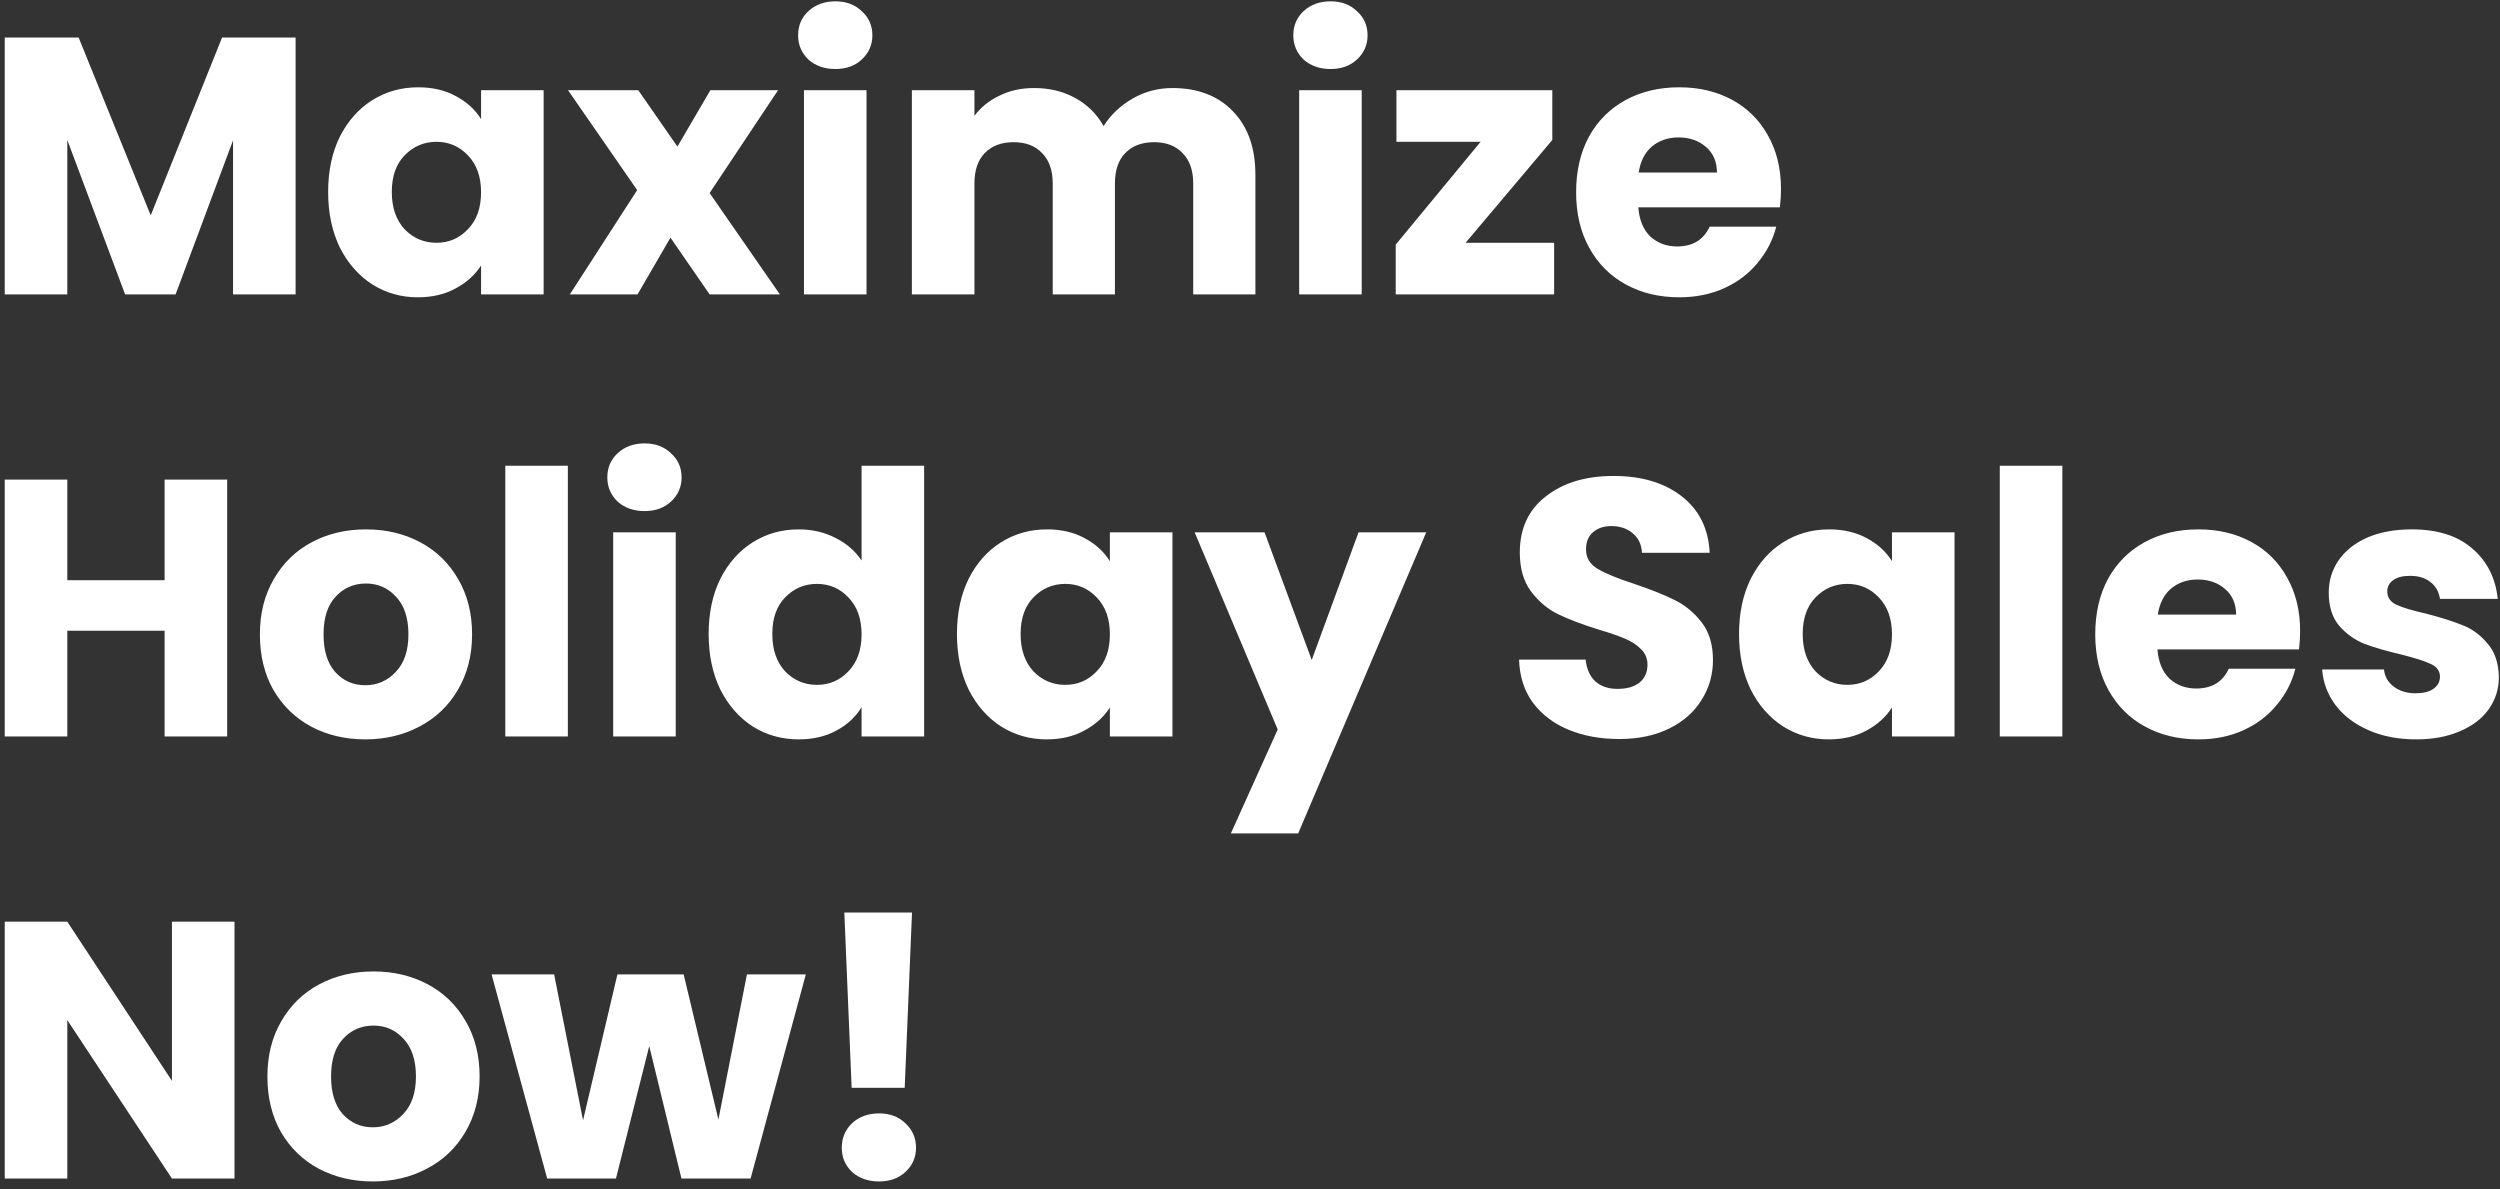<svg width="164" height="78" viewBox="0 0 164 78" fill="none" xmlns="http://www.w3.org/2000/svg">
<rect x="0" y="0" width="164" height="78" fill="#333333" stroke="none"/>
<path d="M19.391 2.463V19.311H15.287V9.207L11.519 19.311H8.207L4.415 9.183V19.311H0.311V2.463H5.159L9.887 14.127L14.567 2.463H19.391ZM21.526 12.591C21.526 11.215 21.782 10.007 22.294 8.967C22.822 7.927 23.534 7.127 24.43 6.567C25.326 6.007 26.326 5.727 27.43 5.727C28.374 5.727 29.198 5.919 29.902 6.303C30.622 6.687 31.174 7.191 31.558 7.815V5.919H35.662V19.311H31.558V17.415C31.158 18.039 30.598 18.543 29.878 18.927C29.174 19.311 28.35 19.503 27.406 19.503C26.318 19.503 25.326 19.223 24.43 18.663C23.534 18.087 22.822 17.279 22.294 16.239C21.782 15.183 21.526 13.967 21.526 12.591ZM31.558 12.615C31.558 11.591 31.27 10.783 30.694 10.191C30.134 9.599 29.446 9.303 28.63 9.303C27.814 9.303 27.118 9.599 26.542 10.191C25.982 10.767 25.702 11.567 25.702 12.591C25.702 13.615 25.982 14.431 26.542 15.039C27.118 15.631 27.814 15.927 28.63 15.927C29.446 15.927 30.134 15.631 30.694 15.039C31.27 14.447 31.558 13.639 31.558 12.615ZM46.551 19.311L43.983 15.591L41.823 19.311H37.383L41.799 12.471L37.263 5.919H41.871L44.439 9.615L46.599 5.919H51.039L46.551 12.663L51.159 19.311H46.551ZM54.804 4.527C54.084 4.527 53.492 4.319 53.028 3.903C52.58 3.471 52.356 2.943 52.356 2.319C52.356 1.679 52.58 1.151 53.028 0.735C53.492 0.303 54.084 0.087 54.804 0.087C55.508 0.087 56.084 0.303 56.532 0.735C56.996 1.151 57.228 1.679 57.228 2.319C57.228 2.943 56.996 3.471 56.532 3.903C56.084 4.319 55.508 4.527 54.804 4.527ZM56.844 5.919V19.311H52.74V5.919H56.844ZM76.907 5.775C78.571 5.775 79.891 6.279 80.867 7.287C81.859 8.295 82.355 9.695 82.355 11.487V19.311H78.275V12.039C78.275 11.175 78.043 10.511 77.579 10.047C77.131 9.567 76.507 9.327 75.707 9.327C74.907 9.327 74.275 9.567 73.811 10.047C73.363 10.511 73.139 11.175 73.139 12.039V19.311H69.059V12.039C69.059 11.175 68.827 10.511 68.363 10.047C67.915 9.567 67.291 9.327 66.491 9.327C65.691 9.327 65.059 9.567 64.595 10.047C64.147 10.511 63.923 11.175 63.923 12.039V19.311H59.819V5.919H63.923V7.599C64.339 7.039 64.883 6.599 65.555 6.279C66.227 5.943 66.987 5.775 67.835 5.775C68.843 5.775 69.739 5.991 70.523 6.423C71.323 6.855 71.947 7.471 72.395 8.271C72.859 7.535 73.491 6.935 74.291 6.471C75.091 6.007 75.963 5.775 76.907 5.775ZM87.289 4.527C86.569 4.527 85.977 4.319 85.513 3.903C85.065 3.471 84.841 2.943 84.841 2.319C84.841 1.679 85.065 1.151 85.513 0.735C85.977 0.303 86.569 0.087 87.289 0.087C87.993 0.087 88.569 0.303 89.017 0.735C89.481 1.151 89.713 1.679 89.713 2.319C89.713 2.943 89.481 3.471 89.017 3.903C88.569 4.319 87.993 4.527 87.289 4.527ZM89.329 5.919V19.311H85.225V5.919H89.329ZM96.143 15.927H101.951V19.311H91.559V16.047L97.127 9.303H91.607V5.919H101.831V9.183L96.143 15.927ZM116.833 12.399C116.833 12.783 116.809 13.183 116.761 13.599H107.473C107.537 14.431 107.801 15.071 108.265 15.519C108.745 15.951 109.329 16.167 110.017 16.167C111.041 16.167 111.753 15.735 112.153 14.871H116.521C116.297 15.751 115.889 16.543 115.297 17.247C114.721 17.951 113.993 18.503 113.113 18.903C112.233 19.303 111.249 19.503 110.161 19.503C108.849 19.503 107.681 19.223 106.657 18.663C105.633 18.103 104.833 17.303 104.257 16.263C103.681 15.223 103.393 14.007 103.393 12.615C103.393 11.223 103.673 10.007 104.233 8.967C104.809 7.927 105.609 7.127 106.633 6.567C107.657 6.007 108.833 5.727 110.161 5.727C111.457 5.727 112.609 5.999 113.617 6.543C114.625 7.087 115.409 7.863 115.969 8.871C116.545 9.879 116.833 11.055 116.833 12.399ZM112.633 11.319C112.633 10.615 112.393 10.055 111.913 9.639C111.433 9.223 110.833 9.015 110.113 9.015C109.425 9.015 108.841 9.215 108.361 9.615C107.897 10.015 107.609 10.583 107.497 11.319H112.633ZM14.903 31.463V48.311H10.799V41.375H4.415V48.311H0.311V31.463H4.415V38.063H10.799V31.463H14.903ZM23.961 48.503C22.649 48.503 21.465 48.223 20.409 47.663C19.369 47.103 18.545 46.303 17.937 45.263C17.345 44.223 17.049 43.007 17.049 41.615C17.049 40.239 17.353 39.031 17.961 37.991C18.569 36.935 19.401 36.127 20.457 35.567C21.513 35.007 22.697 34.727 24.009 34.727C25.321 34.727 26.505 35.007 27.561 35.567C28.617 36.127 29.449 36.935 30.057 37.991C30.665 39.031 30.969 40.239 30.969 41.615C30.969 42.991 30.657 44.207 30.033 45.263C29.425 46.303 28.585 47.103 27.513 47.663C26.457 48.223 25.273 48.503 23.961 48.503ZM23.961 44.951C24.745 44.951 25.409 44.663 25.953 44.087C26.513 43.511 26.793 42.687 26.793 41.615C26.793 40.543 26.521 39.719 25.977 39.143C25.449 38.567 24.793 38.279 24.009 38.279C23.209 38.279 22.545 38.567 22.017 39.143C21.489 39.703 21.225 40.527 21.225 41.615C21.225 42.687 21.481 43.511 21.993 44.087C22.521 44.663 23.177 44.951 23.961 44.951ZM37.251 30.551V48.311H33.147V30.551H37.251ZM42.289 33.527C41.569 33.527 40.977 33.319 40.513 32.903C40.065 32.471 39.841 31.943 39.841 31.319C39.841 30.679 40.065 30.151 40.513 29.735C40.977 29.303 41.569 29.087 42.289 29.087C42.993 29.087 43.569 29.303 44.017 29.735C44.481 30.151 44.713 30.679 44.713 31.319C44.713 31.943 44.481 32.471 44.017 32.903C43.569 33.319 42.993 33.527 42.289 33.527ZM44.329 34.919V48.311H40.225V34.919H44.329ZM46.487 41.591C46.487 40.215 46.743 39.007 47.255 37.967C47.783 36.927 48.495 36.127 49.391 35.567C50.287 35.007 51.287 34.727 52.391 34.727C53.271 34.727 54.071 34.911 54.791 35.279C55.527 35.647 56.103 36.143 56.519 36.767V30.551H60.623V48.311H56.519V46.391C56.135 47.031 55.583 47.543 54.863 47.927C54.159 48.311 53.335 48.503 52.391 48.503C51.287 48.503 50.287 48.223 49.391 47.663C48.495 47.087 47.783 46.279 47.255 45.239C46.743 44.183 46.487 42.967 46.487 41.591ZM56.519 41.615C56.519 40.591 56.231 39.783 55.655 39.191C55.095 38.599 54.407 38.303 53.591 38.303C52.775 38.303 52.079 38.599 51.503 39.191C50.943 39.767 50.663 40.567 50.663 41.591C50.663 42.615 50.943 43.431 51.503 44.039C52.079 44.631 52.775 44.927 53.591 44.927C54.407 44.927 55.095 44.631 55.655 44.039C56.231 43.447 56.519 42.639 56.519 41.615ZM62.776 41.591C62.776 40.215 63.032 39.007 63.544 37.967C64.072 36.927 64.784 36.127 65.68 35.567C66.576 35.007 67.576 34.727 68.68 34.727C69.624 34.727 70.448 34.919 71.152 35.303C71.872 35.687 72.424 36.191 72.808 36.815V34.919H76.912V48.311H72.808V46.415C72.408 47.039 71.848 47.543 71.128 47.927C70.424 48.311 69.6 48.503 68.656 48.503C67.568 48.503 66.576 48.223 65.68 47.663C64.784 47.087 64.072 46.279 63.544 45.239C63.032 44.183 62.776 42.967 62.776 41.591ZM72.808 41.615C72.808 40.591 72.52 39.783 71.944 39.191C71.384 38.599 70.696 38.303 69.88 38.303C69.064 38.303 68.368 38.599 67.792 39.191C67.232 39.767 66.952 40.567 66.952 41.591C66.952 42.615 67.232 43.431 67.792 44.039C68.368 44.631 69.064 44.927 69.88 44.927C70.696 44.927 71.384 44.631 71.944 44.039C72.52 43.447 72.808 42.639 72.808 41.615ZM93.561 34.919L85.161 54.671H80.745L83.817 47.855L78.369 34.919H82.953L86.049 43.295L89.121 34.919H93.561ZM106.227 48.479C104.995 48.479 103.891 48.279 102.915 47.879C101.939 47.479 101.155 46.887 100.563 46.103C99.987 45.319 99.683 44.375 99.651 43.271H104.019C104.083 43.895 104.299 44.375 104.667 44.711C105.035 45.031 105.515 45.191 106.107 45.191C106.715 45.191 107.195 45.055 107.547 44.783C107.899 44.495 108.075 44.103 108.075 43.607C108.075 43.191 107.931 42.847 107.643 42.575C107.371 42.303 107.027 42.079 106.611 41.903C106.211 41.727 105.635 41.527 104.883 41.303C103.795 40.967 102.907 40.631 102.219 40.295C101.531 39.959 100.939 39.463 100.443 38.807C99.947 38.151 99.699 37.295 99.699 36.239C99.699 34.671 100.267 33.447 101.403 32.567C102.539 31.671 104.019 31.223 105.843 31.223C107.699 31.223 109.195 31.671 110.331 32.567C111.467 33.447 112.075 34.679 112.155 36.263H107.715C107.683 35.719 107.483 35.295 107.115 34.991C106.747 34.671 106.275 34.511 105.699 34.511C105.203 34.511 104.803 34.647 104.499 34.919C104.195 35.175 104.043 35.551 104.043 36.047C104.043 36.591 104.299 37.015 104.811 37.319C105.323 37.623 106.123 37.951 107.211 38.303C108.299 38.671 109.179 39.023 109.851 39.359C110.539 39.695 111.131 40.183 111.627 40.823C112.123 41.463 112.371 42.287 112.371 43.295C112.371 44.255 112.123 45.127 111.627 45.911C111.147 46.695 110.443 47.319 109.515 47.783C108.587 48.247 107.491 48.479 106.227 48.479ZM114.081 41.591C114.081 40.215 114.337 39.007 114.849 37.967C115.377 36.927 116.089 36.127 116.985 35.567C117.881 35.007 118.881 34.727 119.985 34.727C120.929 34.727 121.753 34.919 122.457 35.303C123.177 35.687 123.729 36.191 124.113 36.815V34.919H128.217V48.311H124.113V46.415C123.713 47.039 123.153 47.543 122.433 47.927C121.729 48.311 120.905 48.503 119.961 48.503C118.873 48.503 117.881 48.223 116.985 47.663C116.089 47.087 115.377 46.279 114.849 45.239C114.337 44.183 114.081 42.967 114.081 41.591ZM124.113 41.615C124.113 40.591 123.825 39.783 123.249 39.191C122.689 38.599 122.001 38.303 121.185 38.303C120.369 38.303 119.673 38.599 119.097 39.191C118.537 39.767 118.257 40.567 118.257 41.591C118.257 42.615 118.537 43.431 119.097 44.039C119.673 44.631 120.369 44.927 121.185 44.927C122.001 44.927 122.689 44.631 123.249 44.039C123.825 43.447 124.113 42.639 124.113 41.615ZM135.29 30.551V48.311H131.186V30.551H135.29ZM150.888 41.399C150.888 41.783 150.864 42.183 150.816 42.599H141.528C141.592 43.431 141.856 44.071 142.32 44.519C142.8 44.951 143.384 45.167 144.072 45.167C145.096 45.167 145.808 44.735 146.208 43.871H150.576C150.352 44.751 149.944 45.543 149.352 46.247C148.776 46.951 148.048 47.503 147.168 47.903C146.288 48.303 145.304 48.503 144.216 48.503C142.904 48.503 141.736 48.223 140.712 47.663C139.688 47.103 138.888 46.303 138.312 45.263C137.736 44.223 137.448 43.007 137.448 41.615C137.448 40.223 137.728 39.007 138.288 37.967C138.864 36.927 139.664 36.127 140.688 35.567C141.712 35.007 142.888 34.727 144.216 34.727C145.512 34.727 146.664 34.999 147.672 35.543C148.68 36.087 149.464 36.863 150.024 37.871C150.6 38.879 150.888 40.055 150.888 41.399ZM146.688 40.319C146.688 39.615 146.448 39.055 145.968 38.639C145.488 38.223 144.888 38.015 144.168 38.015C143.48 38.015 142.896 38.215 142.416 38.615C141.952 39.015 141.664 39.583 141.552 40.319H146.688ZM158.501 48.503C157.333 48.503 156.293 48.303 155.381 47.903C154.469 47.503 153.749 46.959 153.221 46.271C152.693 45.567 152.397 44.783 152.333 43.919H156.389C156.437 44.383 156.653 44.759 157.037 45.047C157.421 45.335 157.893 45.479 158.453 45.479C158.965 45.479 159.357 45.383 159.629 45.191C159.917 44.983 160.061 44.719 160.061 44.399C160.061 44.015 159.861 43.735 159.461 43.559C159.061 43.367 158.413 43.159 157.517 42.935C156.557 42.711 155.757 42.479 155.117 42.239C154.477 41.983 153.925 41.591 153.461 41.063C152.997 40.519 152.765 39.791 152.765 38.879C152.765 38.111 152.973 37.415 153.389 36.791C153.821 36.151 154.445 35.647 155.261 35.279C156.093 34.911 157.077 34.727 158.213 34.727C159.893 34.727 161.213 35.143 162.173 35.975C163.149 36.807 163.709 37.911 163.853 39.287H160.061C159.997 38.823 159.789 38.455 159.437 38.183C159.101 37.911 158.653 37.775 158.093 37.775C157.613 37.775 157.245 37.871 156.989 38.063C156.733 38.239 156.605 38.487 156.605 38.807C156.605 39.191 156.805 39.479 157.205 39.671C157.621 39.863 158.261 40.055 159.125 40.247C160.117 40.503 160.925 40.759 161.549 41.015C162.173 41.255 162.717 41.655 163.181 42.215C163.661 42.759 163.909 43.495 163.925 44.423C163.925 45.207 163.701 45.911 163.253 46.535C162.821 47.143 162.189 47.623 161.357 47.975C160.541 48.327 159.589 48.503 158.501 48.503ZM15.383 77.311H11.279L4.415 66.919V77.311H0.311V60.463H4.415L11.279 70.903V60.463H15.383V77.311ZM24.454 77.503C23.142 77.503 21.958 77.223 20.902 76.663C19.862 76.103 19.038 75.303 18.43 74.263C17.838 73.223 17.542 72.007 17.542 70.615C17.542 69.239 17.846 68.031 18.454 66.991C19.062 65.935 19.894 65.127 20.95 64.567C22.006 64.007 23.19 63.727 24.502 63.727C25.814 63.727 26.998 64.007 28.054 64.567C29.11 65.127 29.942 65.935 30.55 66.991C31.158 68.031 31.462 69.239 31.462 70.615C31.462 71.991 31.15 73.207 30.526 74.263C29.918 75.303 29.078 76.103 28.006 76.663C26.95 77.223 25.766 77.503 24.454 77.503ZM24.454 73.951C25.238 73.951 25.902 73.663 26.446 73.087C27.006 72.511 27.286 71.687 27.286 70.615C27.286 69.543 27.014 68.719 26.47 68.143C25.942 67.567 25.286 67.279 24.502 67.279C23.702 67.279 23.038 67.567 22.51 68.143C21.982 68.703 21.718 69.527 21.718 70.615C21.718 71.687 21.974 72.511 22.486 73.087C23.014 73.663 23.67 73.951 24.454 73.951ZM52.863 63.919L49.239 77.311H44.703L42.591 68.623L40.407 77.311H35.895L32.247 63.919H36.351L38.247 73.495L40.503 63.919H44.847L47.127 73.447L48.999 63.919H52.863ZM59.828 59.863L59.348 71.359H55.868L55.388 59.863H59.828ZM57.668 77.503C56.948 77.503 56.356 77.295 55.892 76.879C55.444 76.447 55.22 75.919 55.22 75.295C55.22 74.655 55.444 74.119 55.892 73.687C56.356 73.255 56.948 73.039 57.668 73.039C58.372 73.039 58.948 73.255 59.396 73.687C59.86 74.119 60.092 74.655 60.092 75.295C60.092 75.919 59.86 76.447 59.396 76.879C58.948 77.295 58.372 77.503 57.668 77.503Z" fill="white"/>
</svg>
